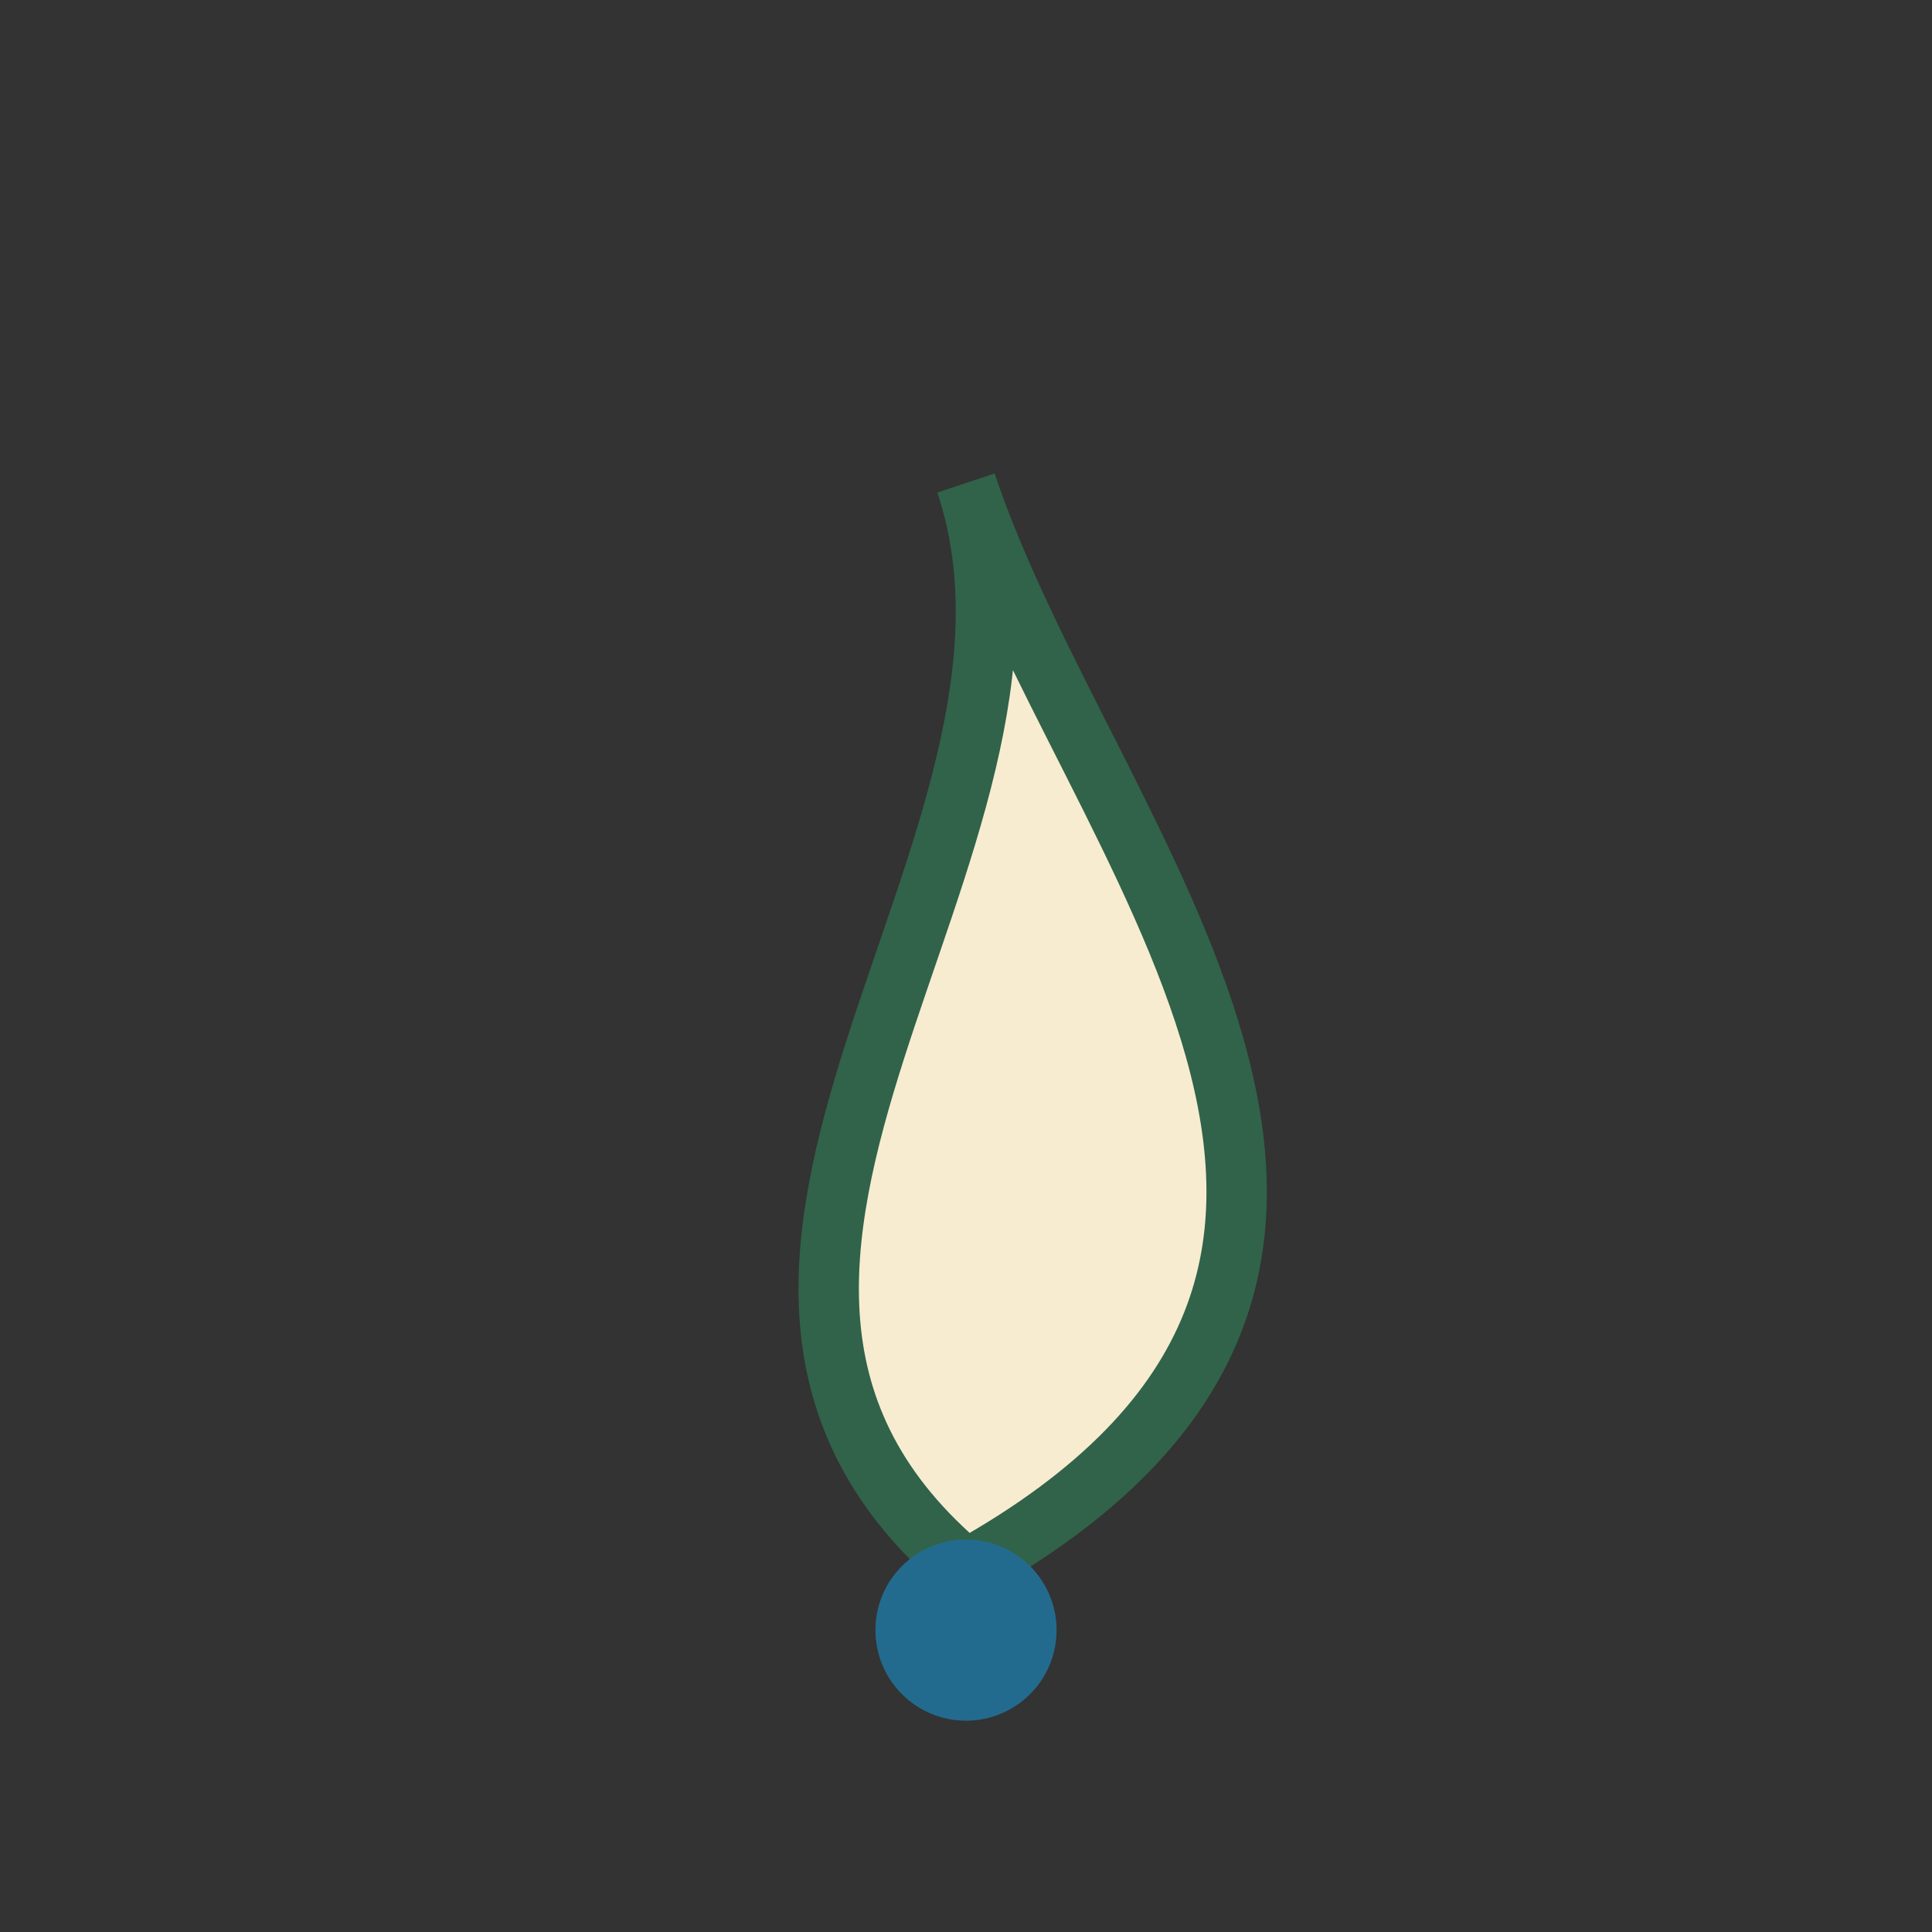 <?xml version="1.0" encoding="UTF-8"?>
<svg xmlns="http://www.w3.org/2000/svg" width="32" height="32" viewBox="0 0 32 32"><rect x="0" y="0" width="32" height="32" fill="#333333" stroke="none"/><path d="M16 26c-6-5 2-12 0-18 2 6 9 13 0 18z" fill="#F7ECD0" stroke="#30634A"/><circle cx="16" cy="27" r="1.5" fill="#236B8E"/></svg>